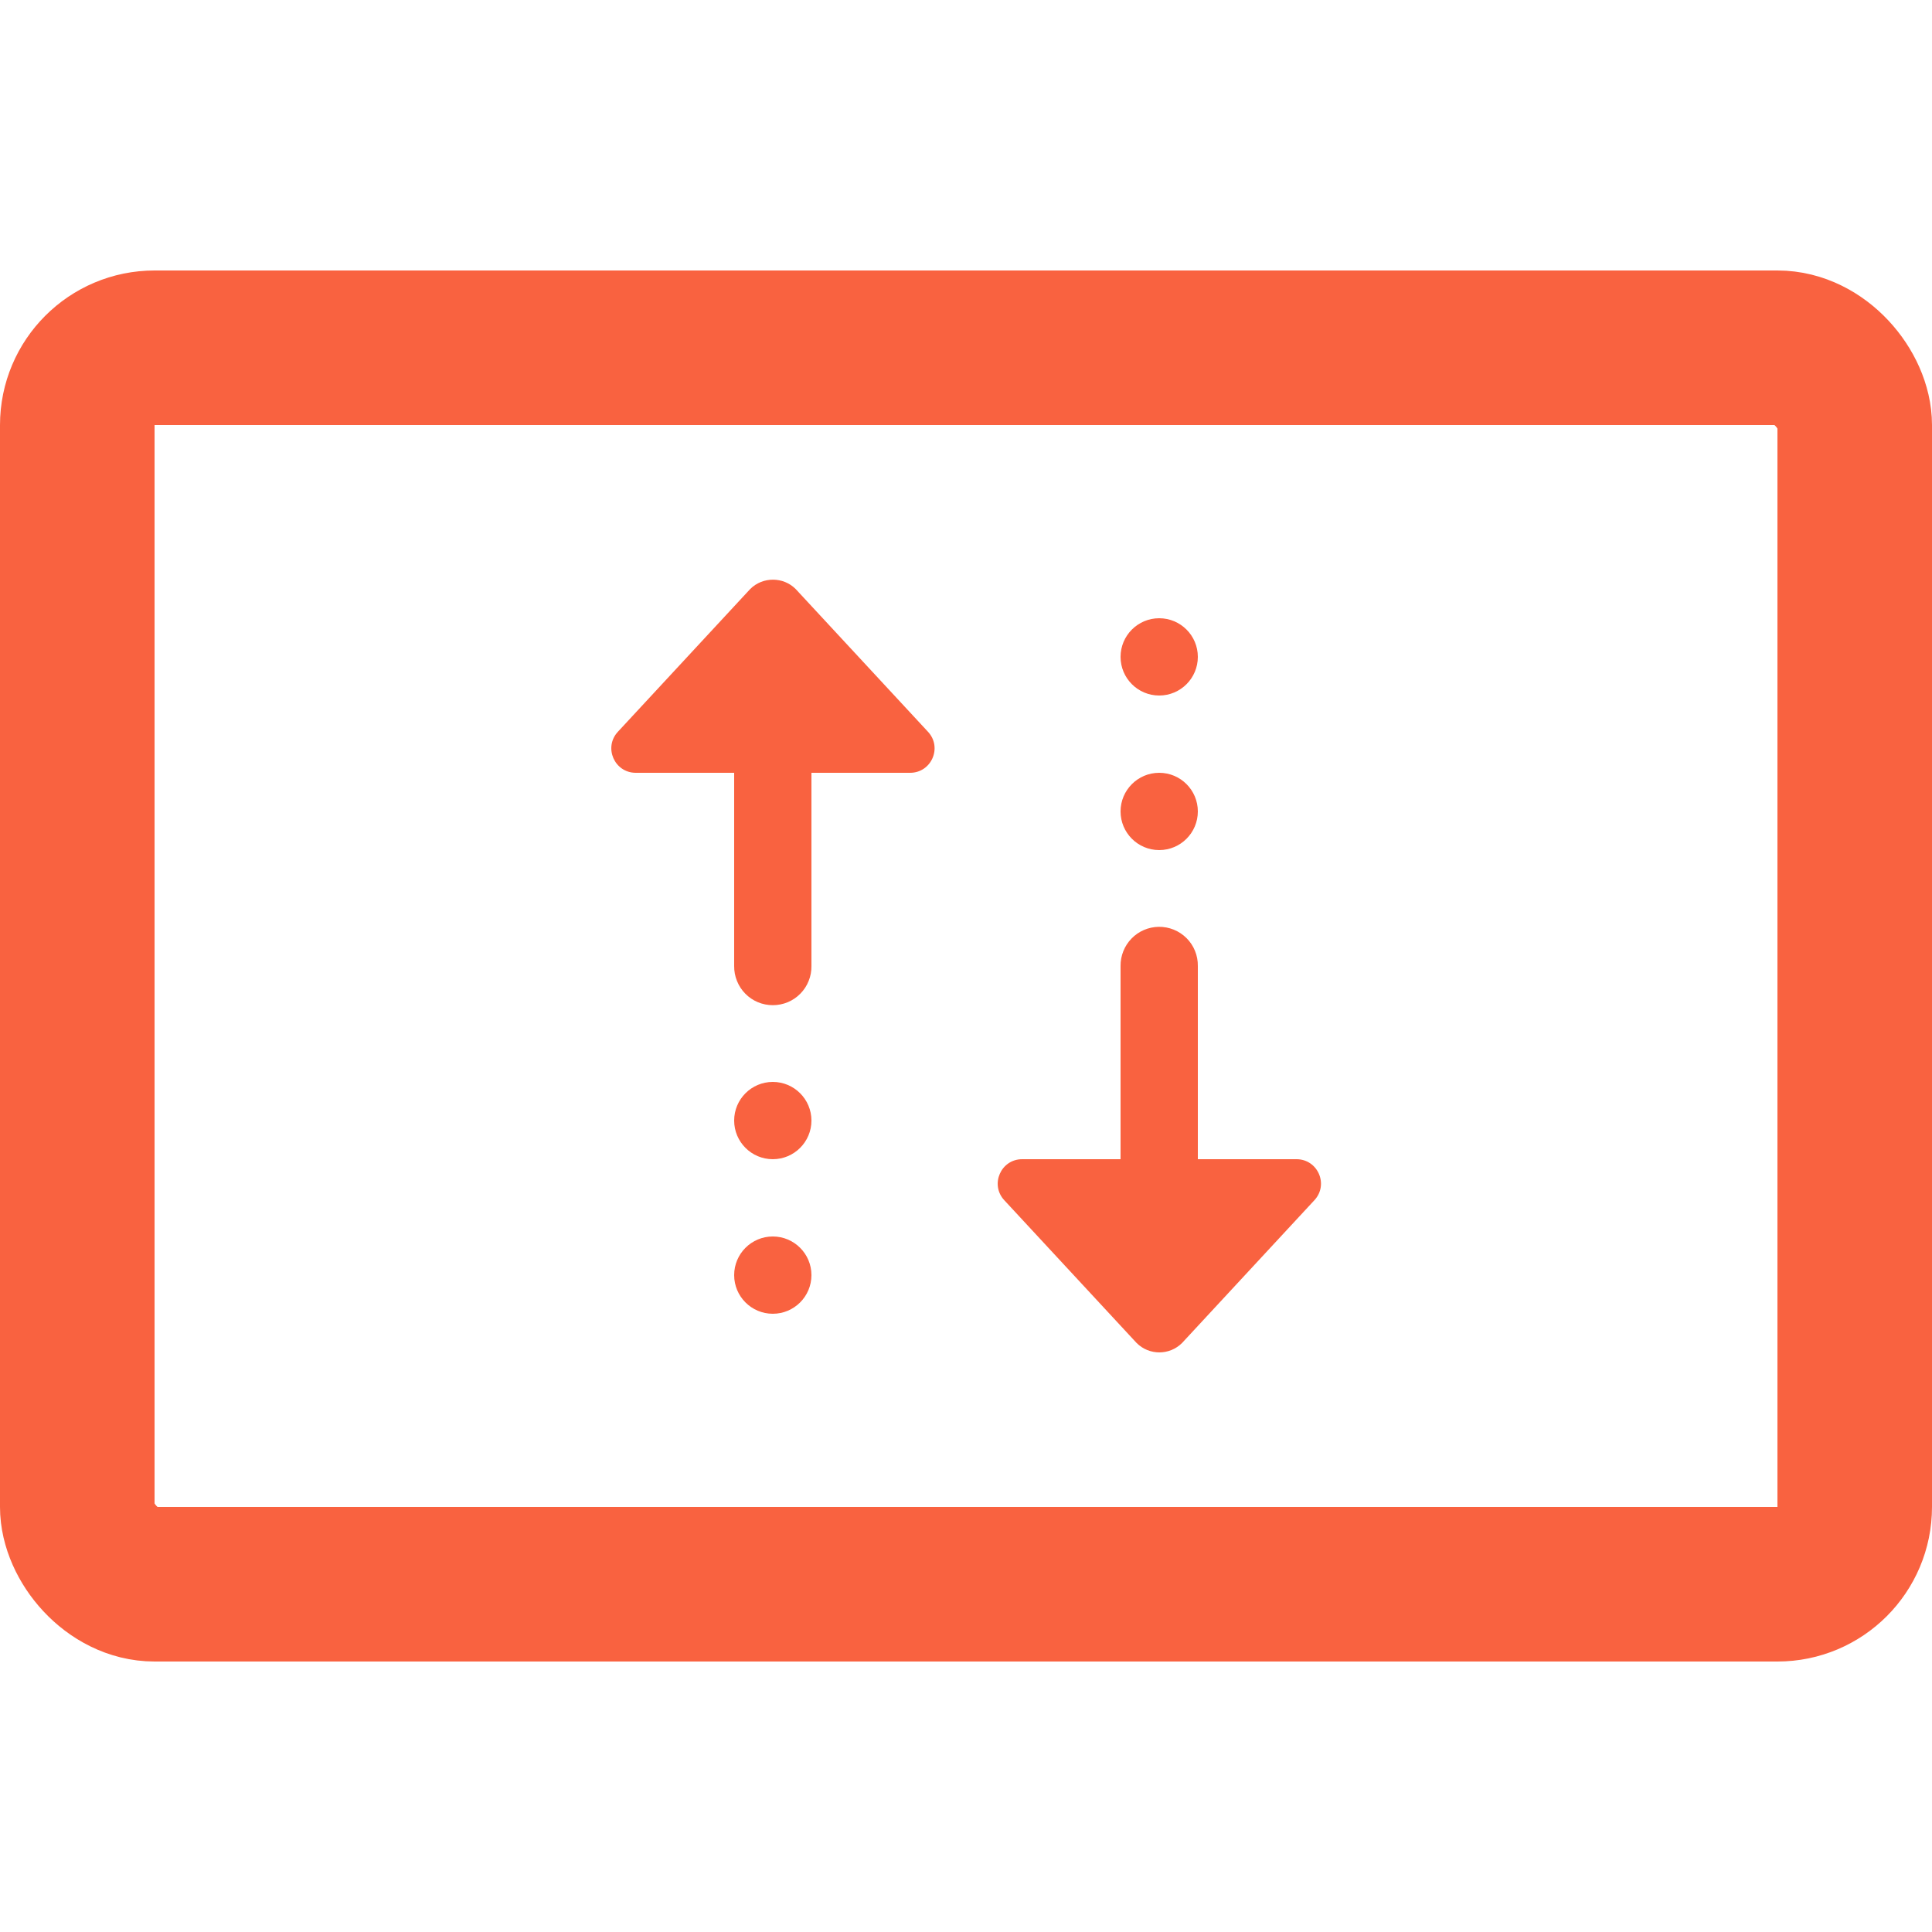 <?xml version="1.0" encoding="UTF-8"?>
<svg xmlns="http://www.w3.org/2000/svg" width="50" height="50" viewBox="0 0 50 50" fill="none">
  <rect x="2" y="9" width="46" height="32" rx="2" stroke="#F96240" stroke-width="4"></rect>
  <path d="M20.004 15.002C19.791 15.002 19.577 15.082 19.415 15.244L15.991 18.938C15.615 19.343 15.902 20 16.454 20H19V25C18.999 25.133 19.023 25.264 19.073 25.387C19.122 25.51 19.195 25.622 19.288 25.716C19.381 25.811 19.492 25.886 19.614 25.937C19.737 25.988 19.868 26.014 20 26.014C20.133 26.014 20.264 25.988 20.387 25.937C20.509 25.886 20.62 25.811 20.713 25.716C20.806 25.622 20.879 25.51 20.928 25.387C20.978 25.264 21.002 25.133 21 25V20H23.553C24.106 20 24.393 19.343 24.016 18.938L20.592 15.244C20.43 15.082 20.218 15.002 20.004 15.002ZM30 16C29.448 16 29 16.448 29 17C29 17.552 29.448 18 30 18C30.552 18 31 17.552 31 17C31 16.448 30.552 16 30 16ZM30 20C29.448 20 29 20.448 29 21C29 21.552 29.448 22 30 22C30.552 22 31 21.552 31 21C31 20.448 30.552 20 30 20ZM29.985 23.986C29.72 23.991 29.468 24.099 29.283 24.29C29.099 24.48 28.997 24.735 29 25V30H26.454C25.902 30 25.615 30.657 25.991 31.062L29.415 34.756C29.74 35.081 30.267 35.081 30.592 34.756L34.016 31.062C34.393 30.657 34.106 30 33.553 30H31V25C31.002 24.866 30.977 24.733 30.927 24.61C30.877 24.485 30.802 24.373 30.707 24.278C30.612 24.184 30.5 24.109 30.376 24.059C30.252 24.009 30.119 23.984 29.985 23.986ZM20 28C19.448 28 19 28.448 19 29C19 29.552 19.448 30 20 30C20.552 30 21 29.552 21 29C21 28.448 20.552 28 20 28ZM20 32C19.448 32 19 32.448 19 33C19 33.552 19.448 34 20 34C20.552 34 21 33.552 21 33C21 32.448 20.552 32 20 32Z" fill="#F96240"></path>
</svg>
